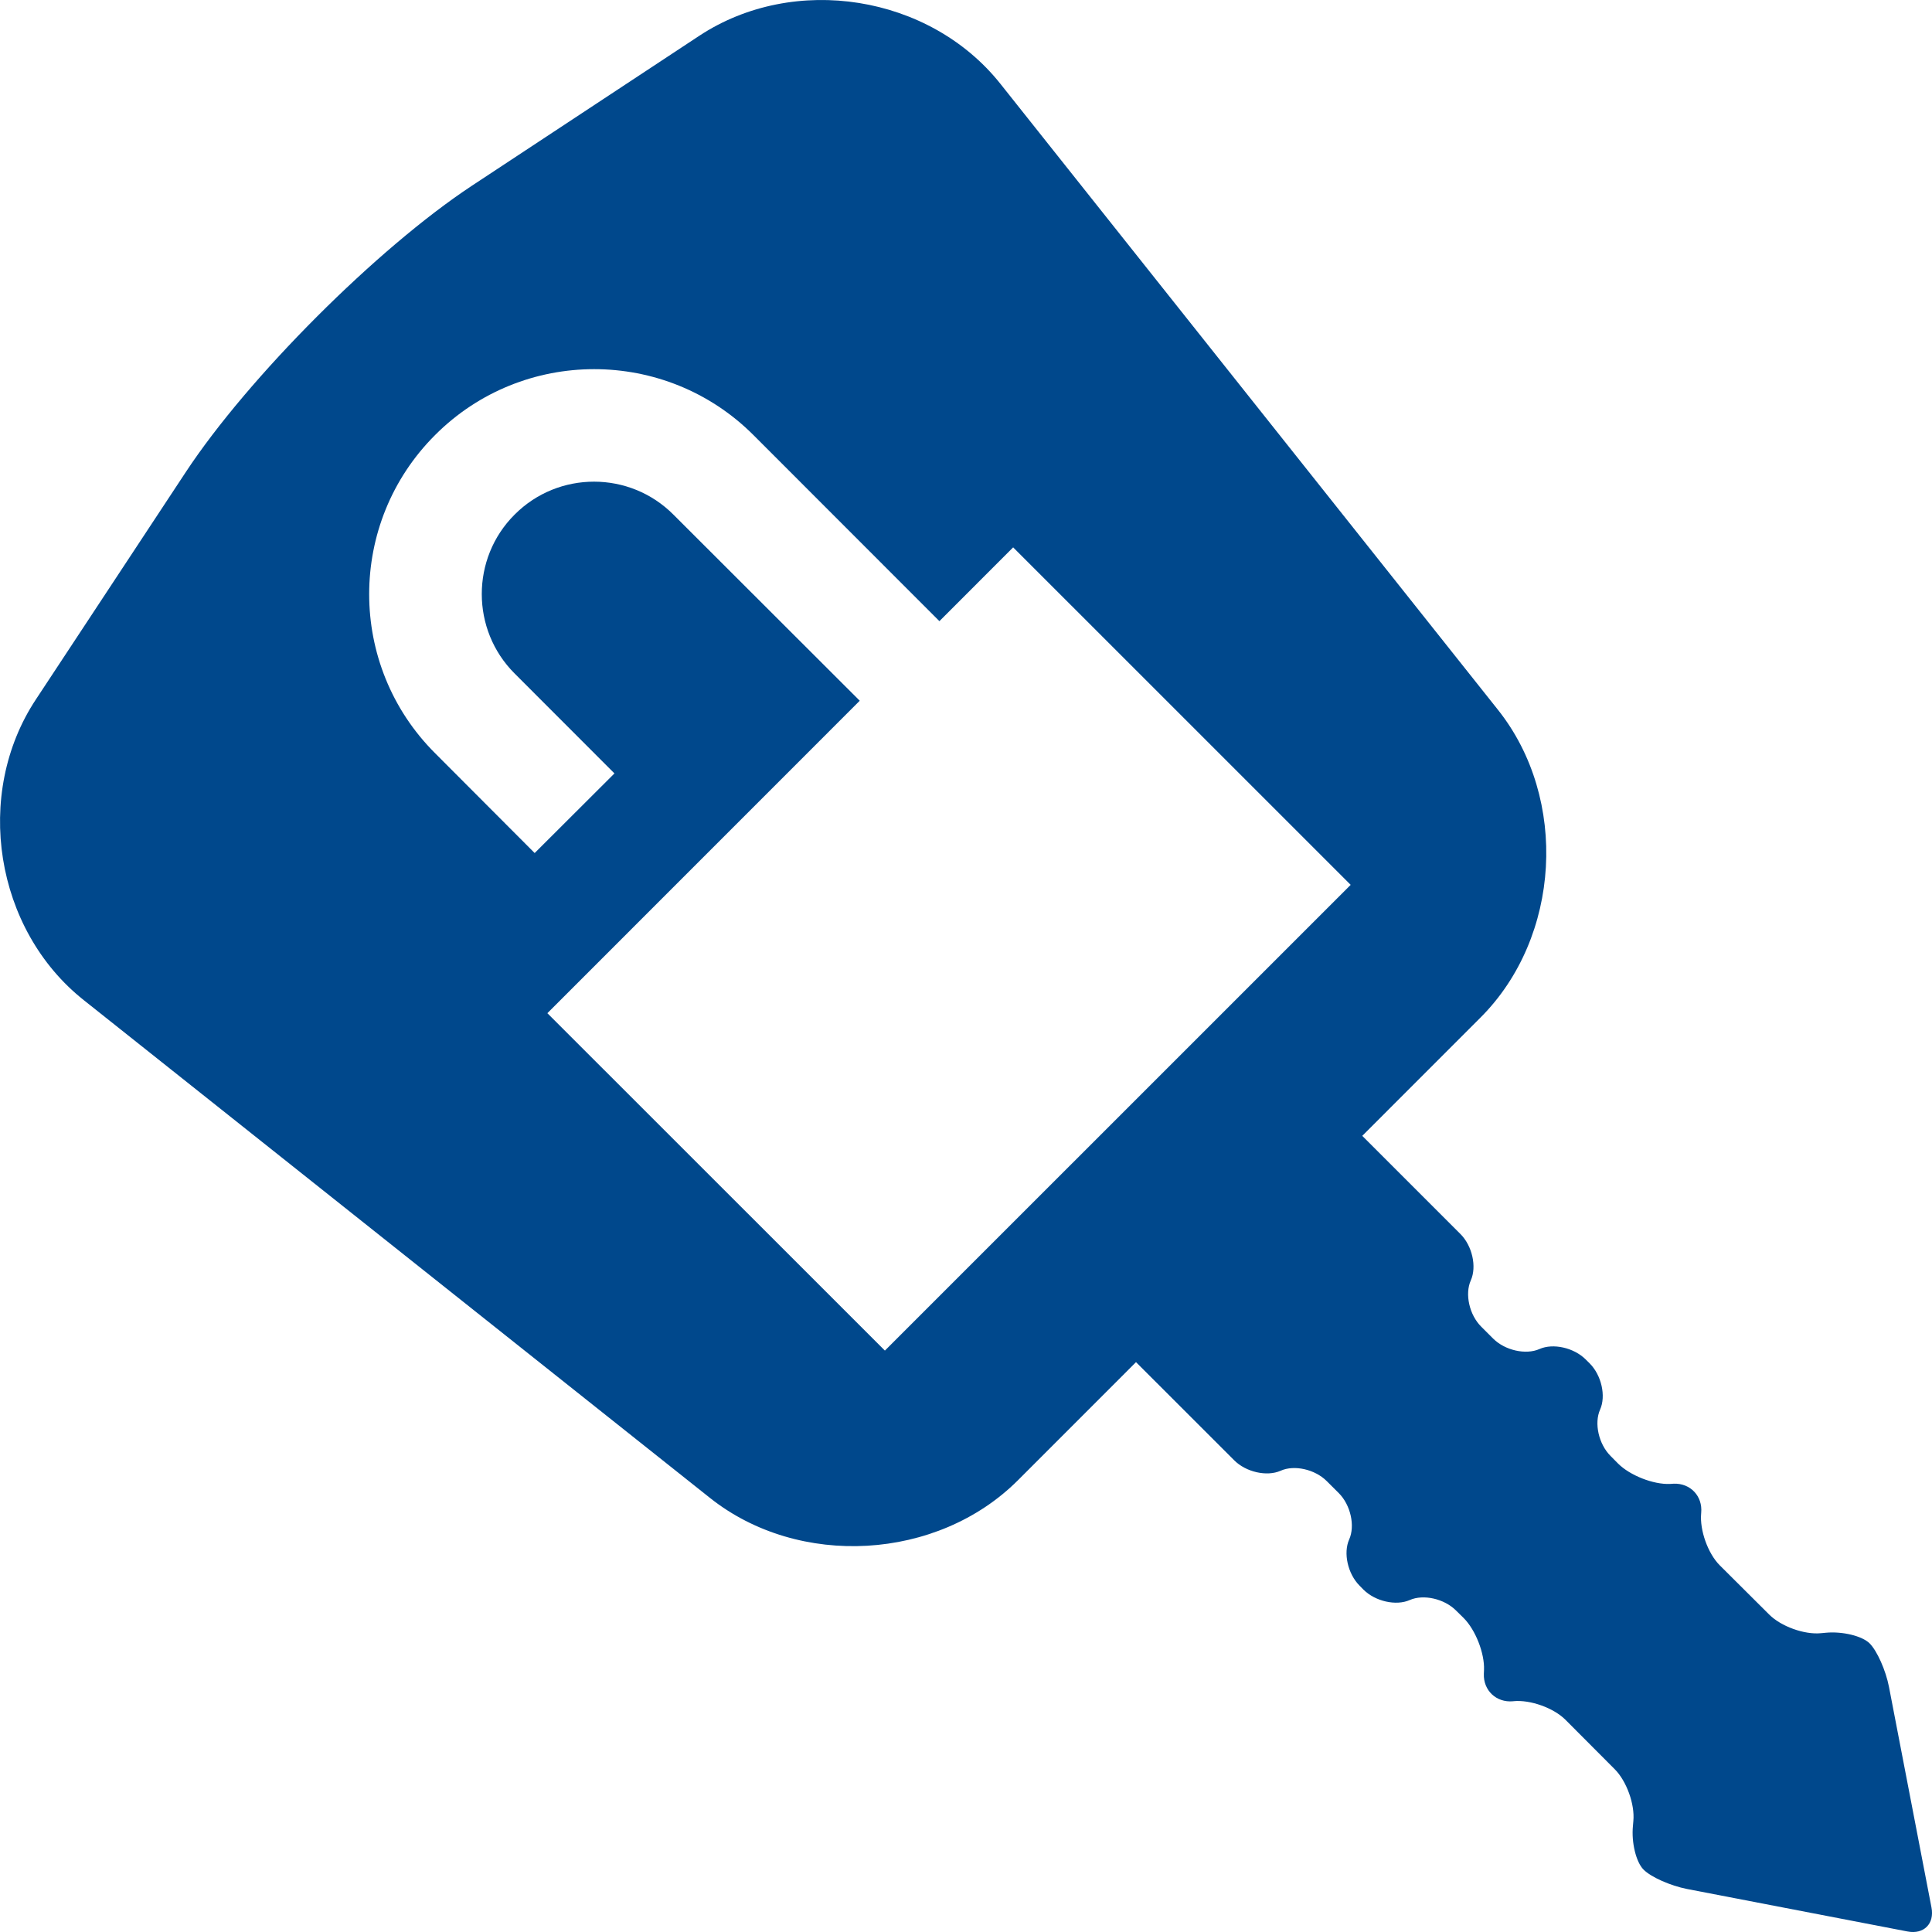 <?xml version="1.0"?>
<svg xmlns="http://www.w3.org/2000/svg" xmlns:xlink="http://www.w3.org/1999/xlink" version="1.1" id="Capa_1" x="0px" y="0px" width="512px" height="512px" viewBox="0 0 47 47" style="enable-background:new 0 0 47 47;" xml:space="preserve"><g><g>
	<path d="M45.953,41.035c-0.077-0.399-0.289-0.875-0.47-1.056c-0.182-0.181-0.662-0.297-1.066-0.259l-0.119,0.011   c-0.404,0.04-0.971-0.165-1.259-0.454l-1.203-1.198c-0.288-0.288-0.489-0.854-0.452-1.261l0.001-0.014   c0.039-0.406-0.261-0.724-0.667-0.71l-0.092,0.006c-0.407,0.017-0.975-0.208-1.262-0.495l-0.184-0.186   c-0.289-0.289-0.402-0.795-0.255-1.126c0.149-0.332,0.034-0.839-0.254-1.127l-0.095-0.094c-0.288-0.288-0.794-0.401-1.125-0.254   s-0.838,0.034-1.125-0.252l-0.293-0.293c-0.288-0.286-0.402-0.794-0.252-1.126c0.148-0.332,0.035-0.84-0.254-1.128l-2.387-2.387   l2.875-2.876c1.955-1.952,2.147-5.322,0.428-7.486L24.336,2.038c-1.722-2.165-5.017-2.688-7.325-1.167l-5.529,3.646   c-2.308,1.524-5.44,4.659-6.962,6.967l-3.646,5.53c-1.525,2.305-1,5.602,1.166,7.318l15.233,12.109   c2.164,1.719,5.533,1.524,7.488-0.428l2.875-2.876l2.389,2.388c0.287,0.288,0.795,0.401,1.127,0.255   c0.332-0.151,0.838-0.036,1.125,0.252l0.293,0.292c0.287,0.288,0.4,0.796,0.252,1.126c-0.148,0.331-0.034,0.837,0.252,1.124   l0.095,0.097c0.288,0.287,0.795,0.401,1.127,0.253c0.332-0.146,0.838-0.033,1.126,0.256l0.186,0.183   c0.287,0.288,0.51,0.855,0.494,1.263l-0.004,0.093c-0.015,0.405,0.303,0.705,0.709,0.668l0.014-0.002   c0.406-0.039,0.972,0.163,1.26,0.45l1.201,1.205c0.287,0.287,0.492,0.853,0.453,1.259l-0.01,0.119   c-0.041,0.405,0.077,0.884,0.258,1.064c0.181,0.183,0.656,0.393,1.055,0.471l5.365,1.034c0.398,0.077,0.662-0.187,0.584-0.586   L45.953,41.035z M21.527,32.856l-8.211-8.208l7.599-7.601l-4.529-4.524c-1.064-1.073-2.803-1.074-3.868-0.003   c-1.065,1.062-1.063,2.804,0.002,3.865l2.428,2.43l-1.941,1.937l-2.423-2.429c-2.139-2.135-2.136-5.606,0-7.739   c2.132-2.138,5.607-2.137,7.743-0.002l4.526,4.529l1.794-1.795l8.211,8.21L21.527,32.856z" data-original="#000000" class="active-path" data-old_color="#000000" fill="#00488C"/>
</g></g> </svg>
